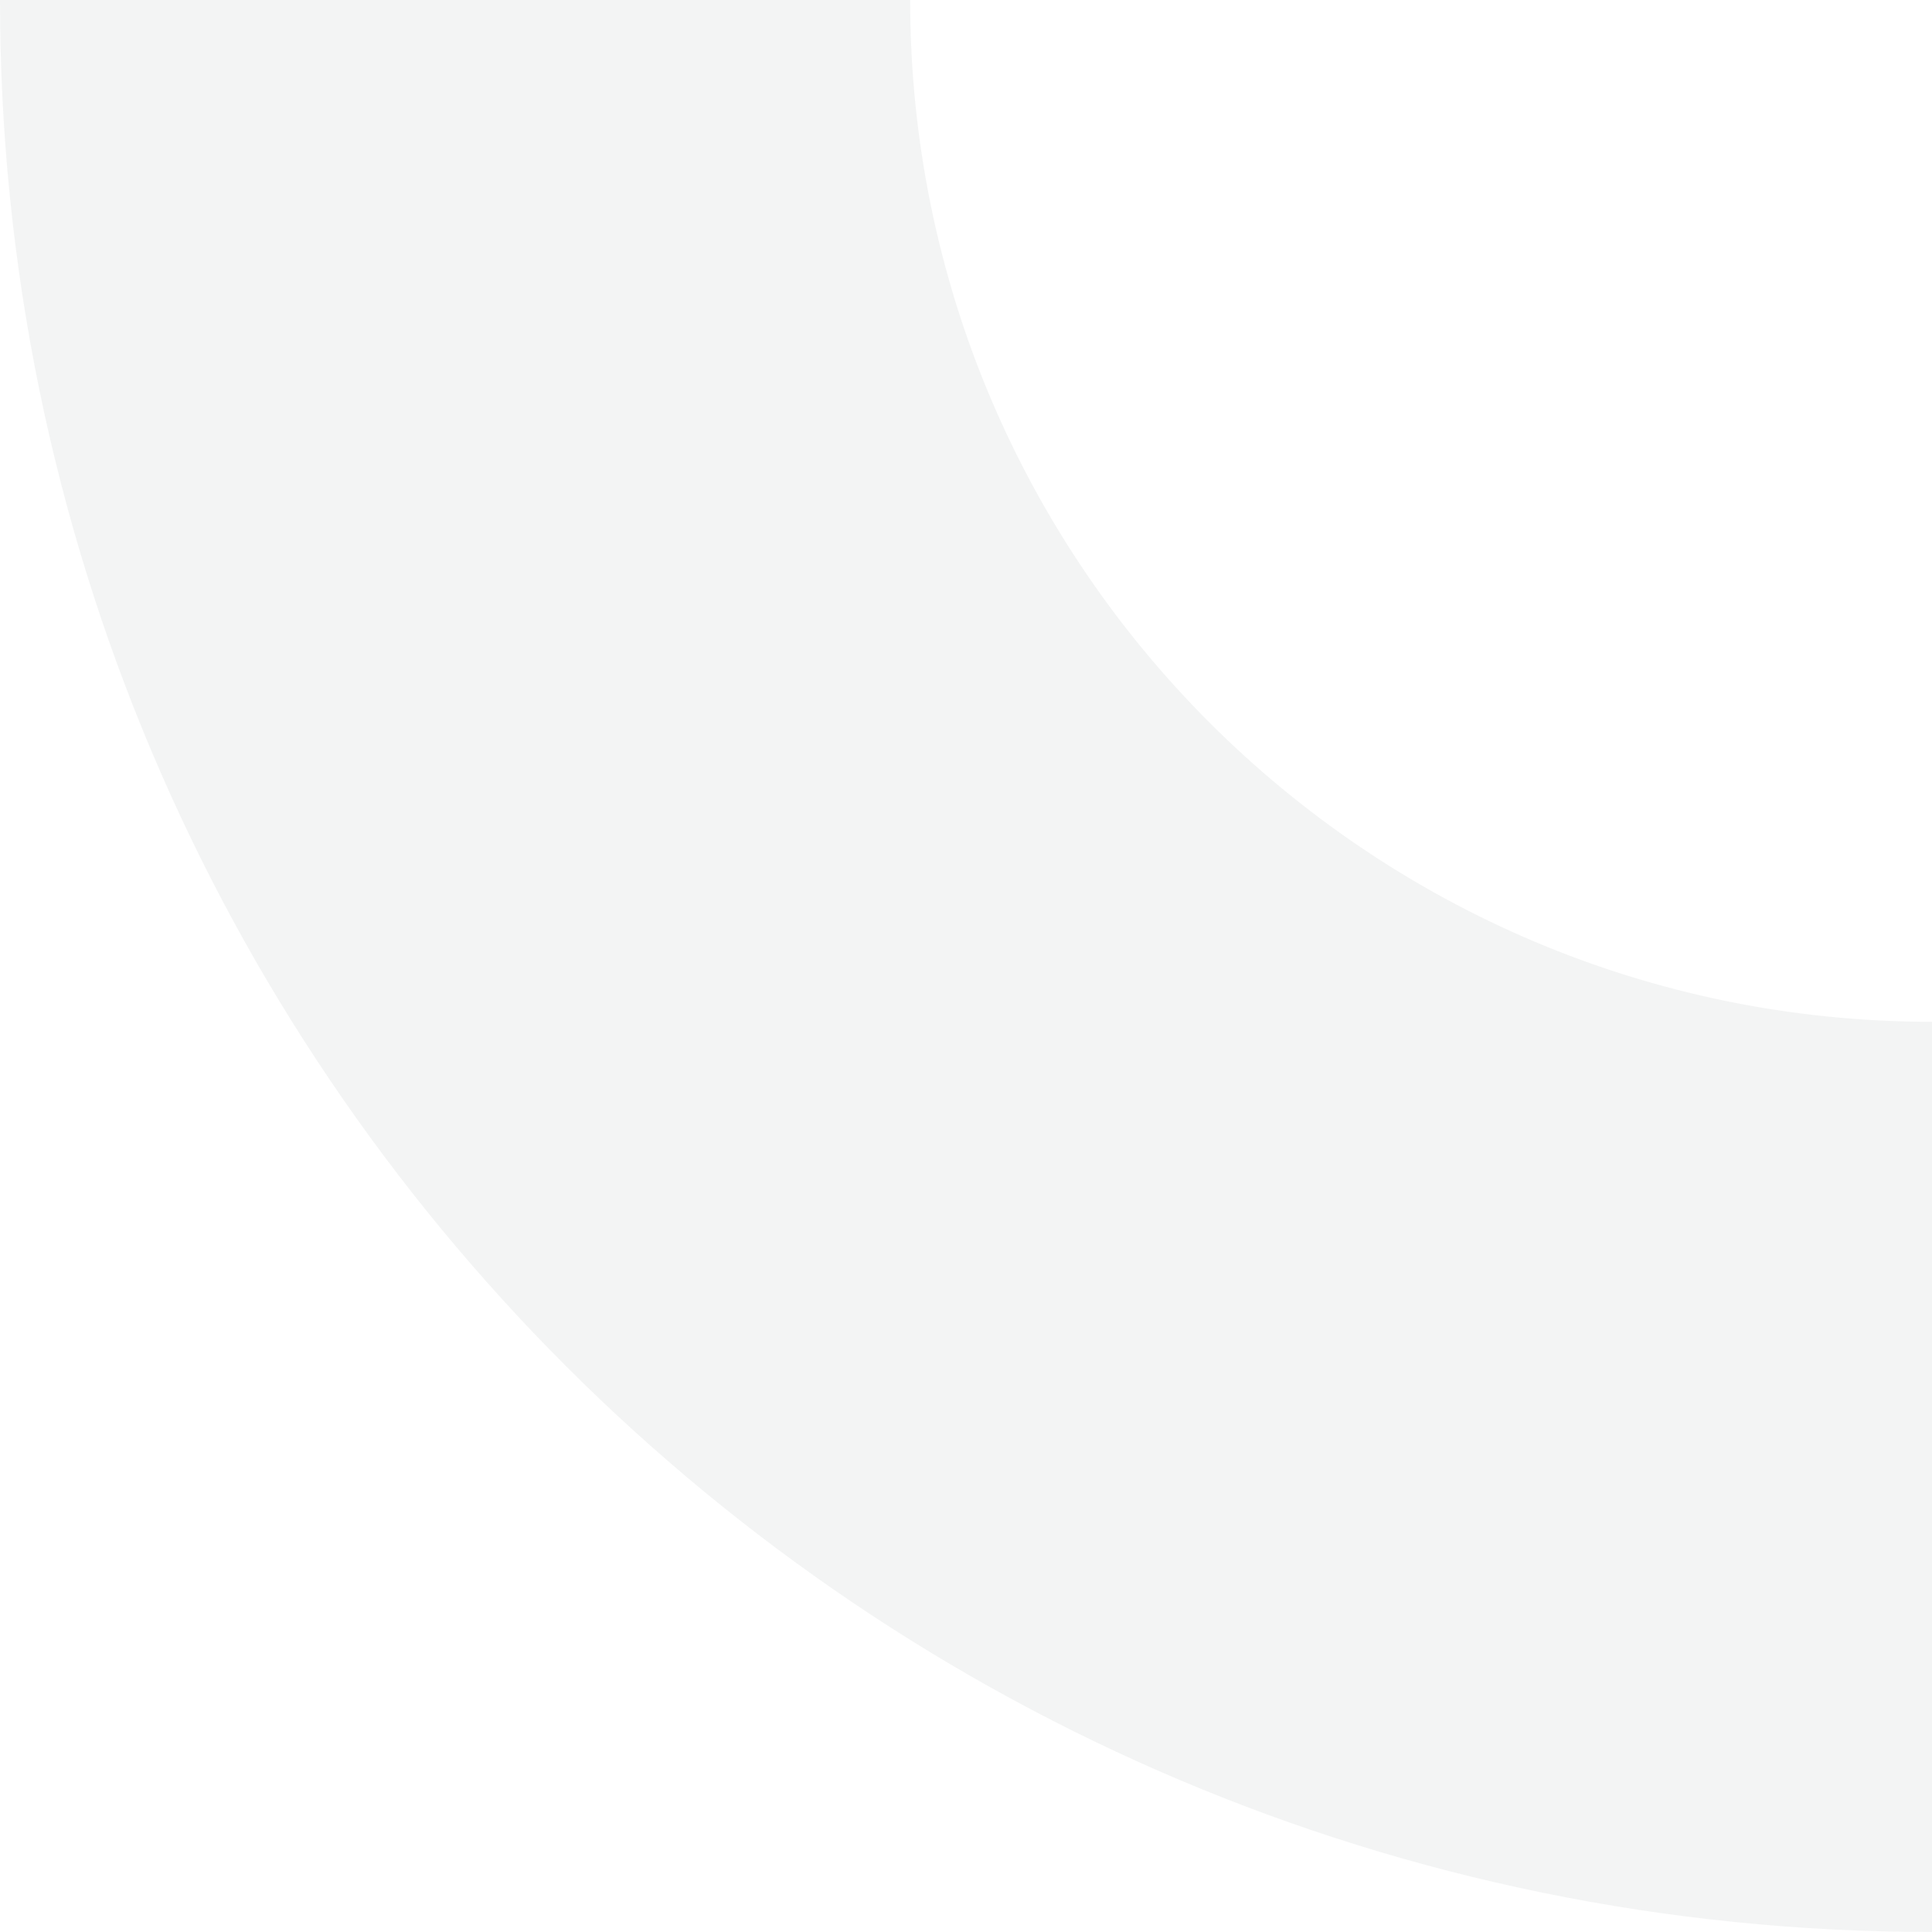 <?xml version="1.0" encoding="UTF-8"?>
<svg id="Layer_1" data-name="Layer 1" xmlns="http://www.w3.org/2000/svg" viewBox="0 0 1113.8 1113.8">
  <defs>
    <style>
      .cls-1 {
        fill: #081f1e;
        isolation: isolate;
        opacity: .05;
        stroke-width: 0px;
      }
    </style>
  </defs>
  <path id="Path_20" data-name="Path 20" class="cls-1" d="m0,0h524.71c0,325.34,263.73,589.07,589.09,589.07v524.72C498.74,1113.8,0,615.04,0,0"/>
</svg>